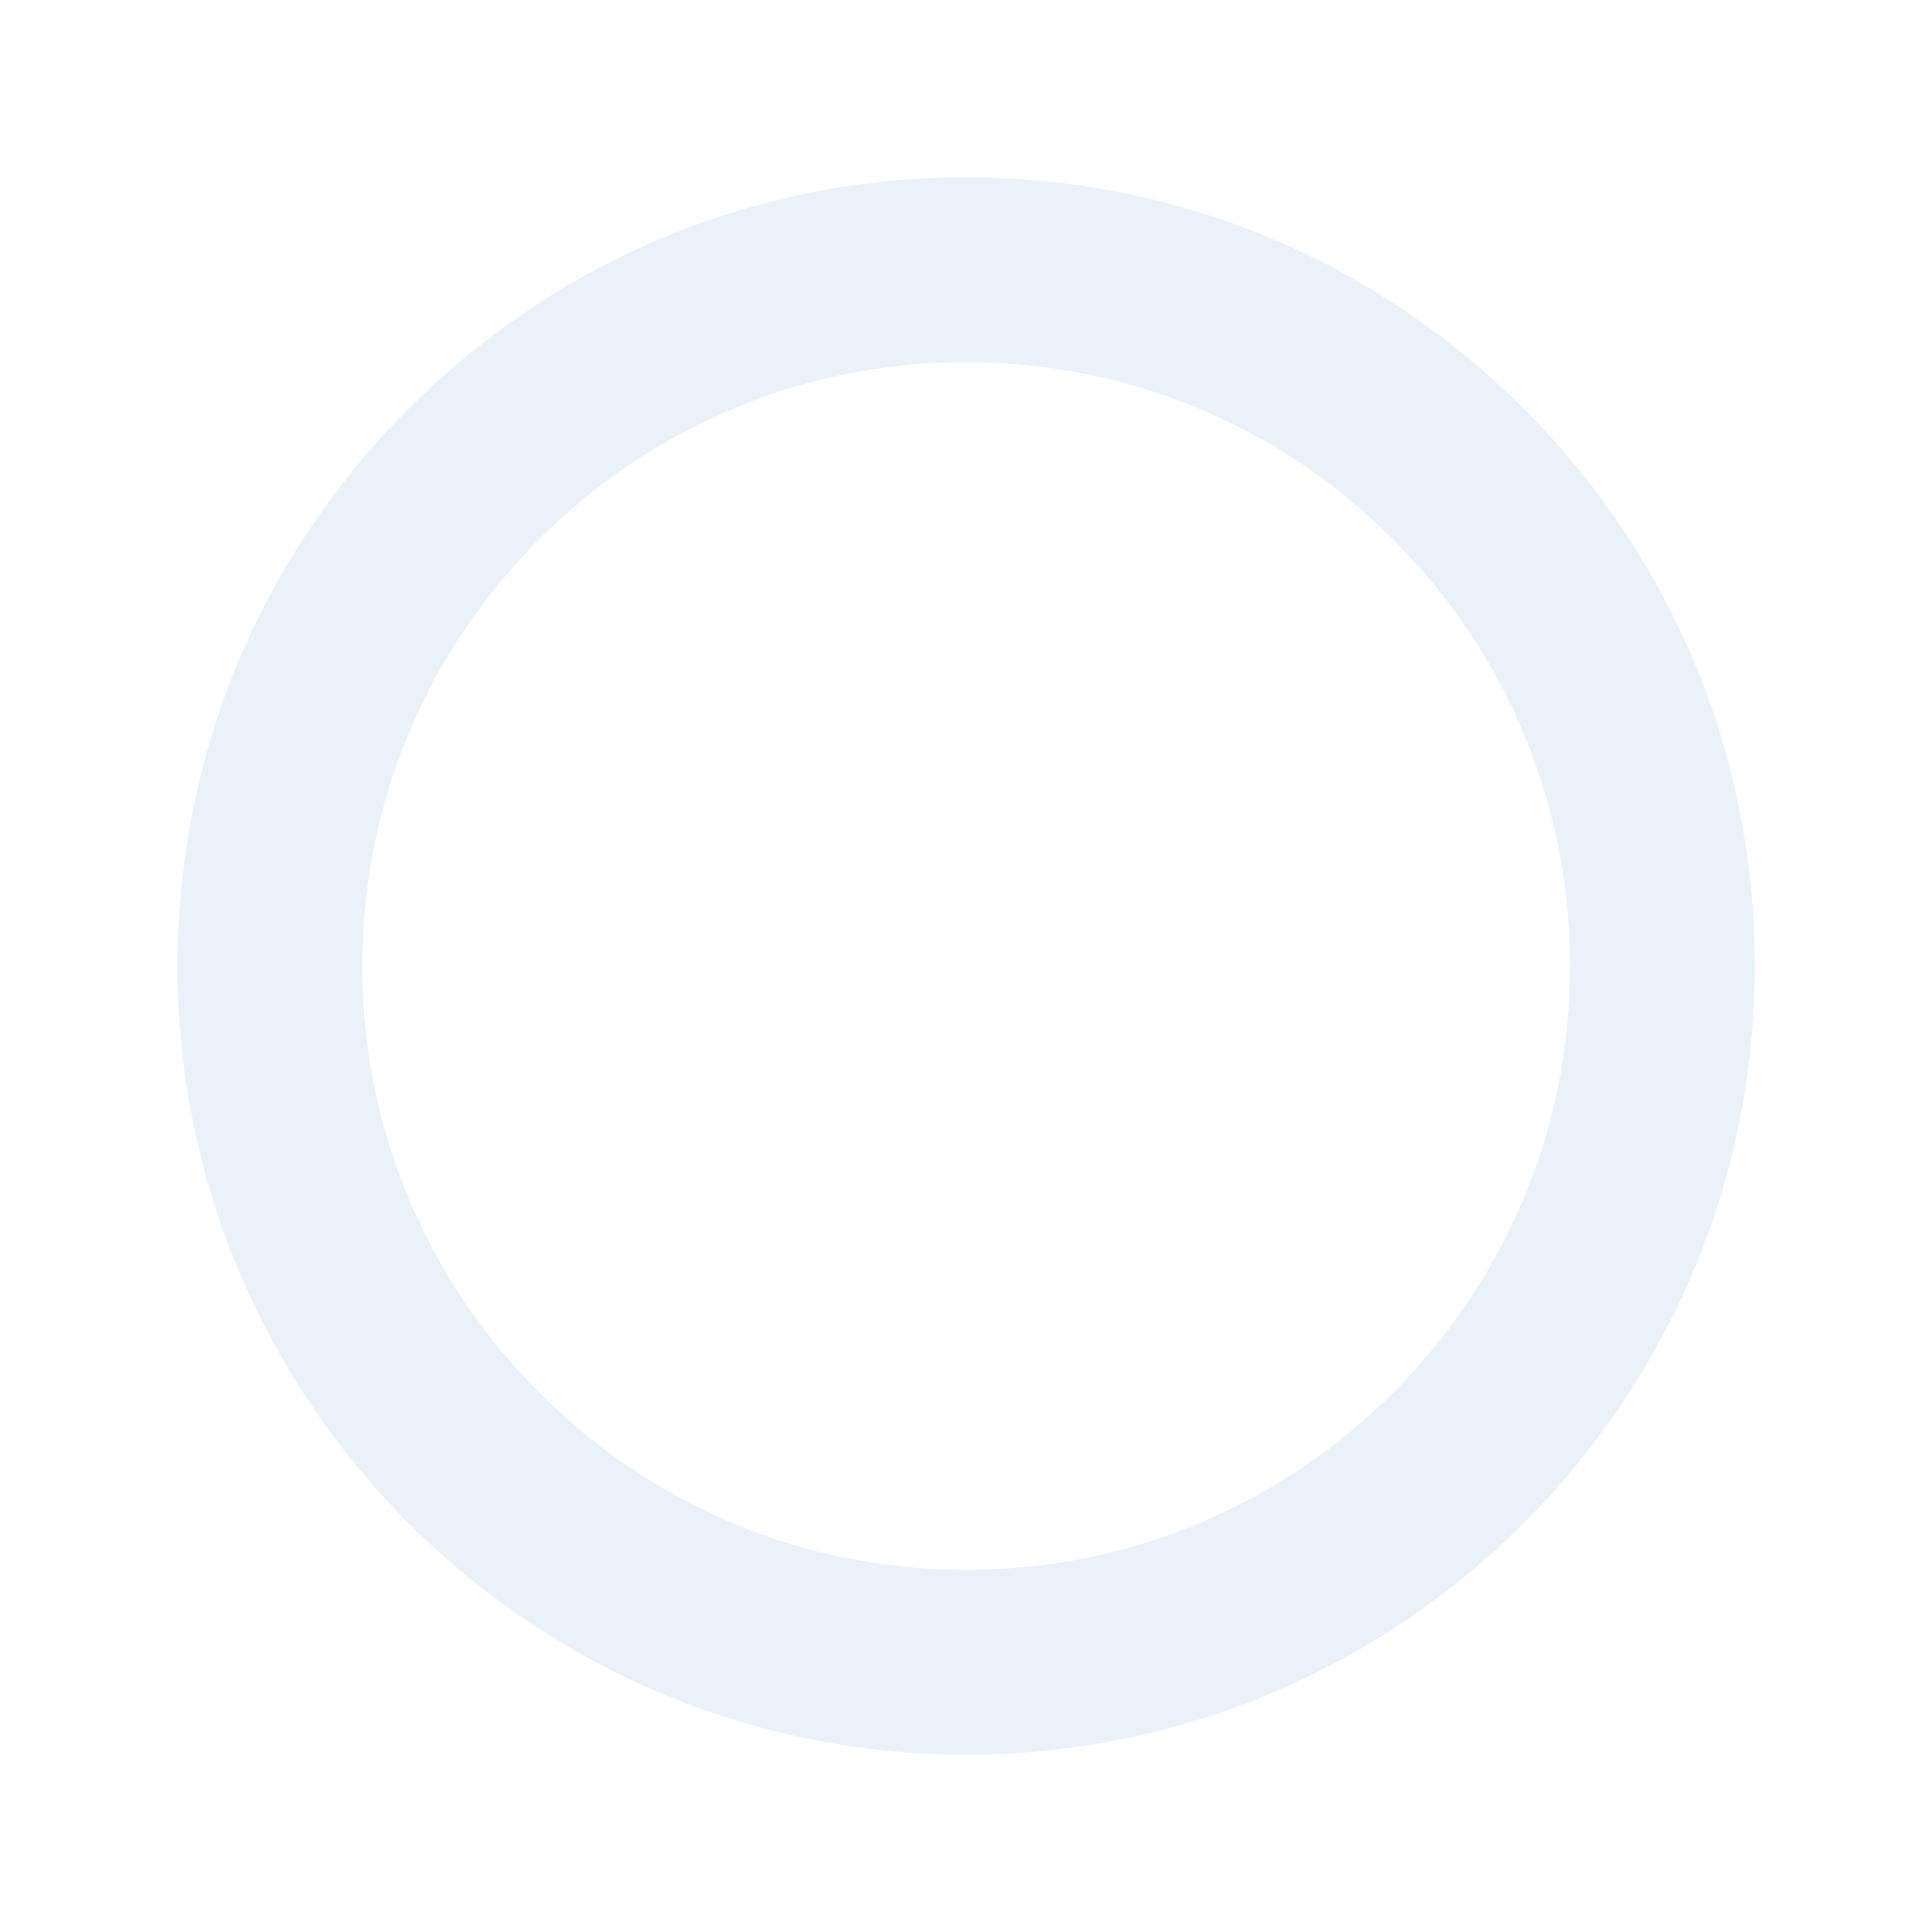 <?xml version="1.0" encoding="UTF-8"?>
<svg xmlns="http://www.w3.org/2000/svg" width="997.407" height="997.402" viewBox="0 0 997.407 997.402">
  <path id="Path_166" data-name="Path 166" d="M850.443,264.521C796.83,169.769,709.695,101.617,605.075,72.6S390.655,57.127,295.9,110.732,133,251.48,103.979,356.107C44,572.417,171.179,797.2,387.481,857.189a406.334,406.334,0,0,0,108.672,14.85c178.352,0,342.488-118.311,392.418-298.352C917.591,469.066,904.048,359.266,850.443,264.521Zm-53.8,283.665c-22.208,80.1-74.4,146.814-146.947,187.865s-156.616,51.406-236.71,29.205S266.167,690.853,225.123,618.3s-51.42-156.609-29.2-236.7,74.4-146.814,146.947-187.865a309.648,309.648,0,0,1,236.71-29.2c80.1,22.216,146.814,74.4,187.858,146.955S818.854,468.092,796.638,548.186Z" transform="matrix(0.966, -0.259, 0.259, 0.966, -101.018, 178.146)" fill="#3a7abe" opacity="0.104" style="mix-blend-mode: multiply;isolation: isolate"></path>
</svg>
